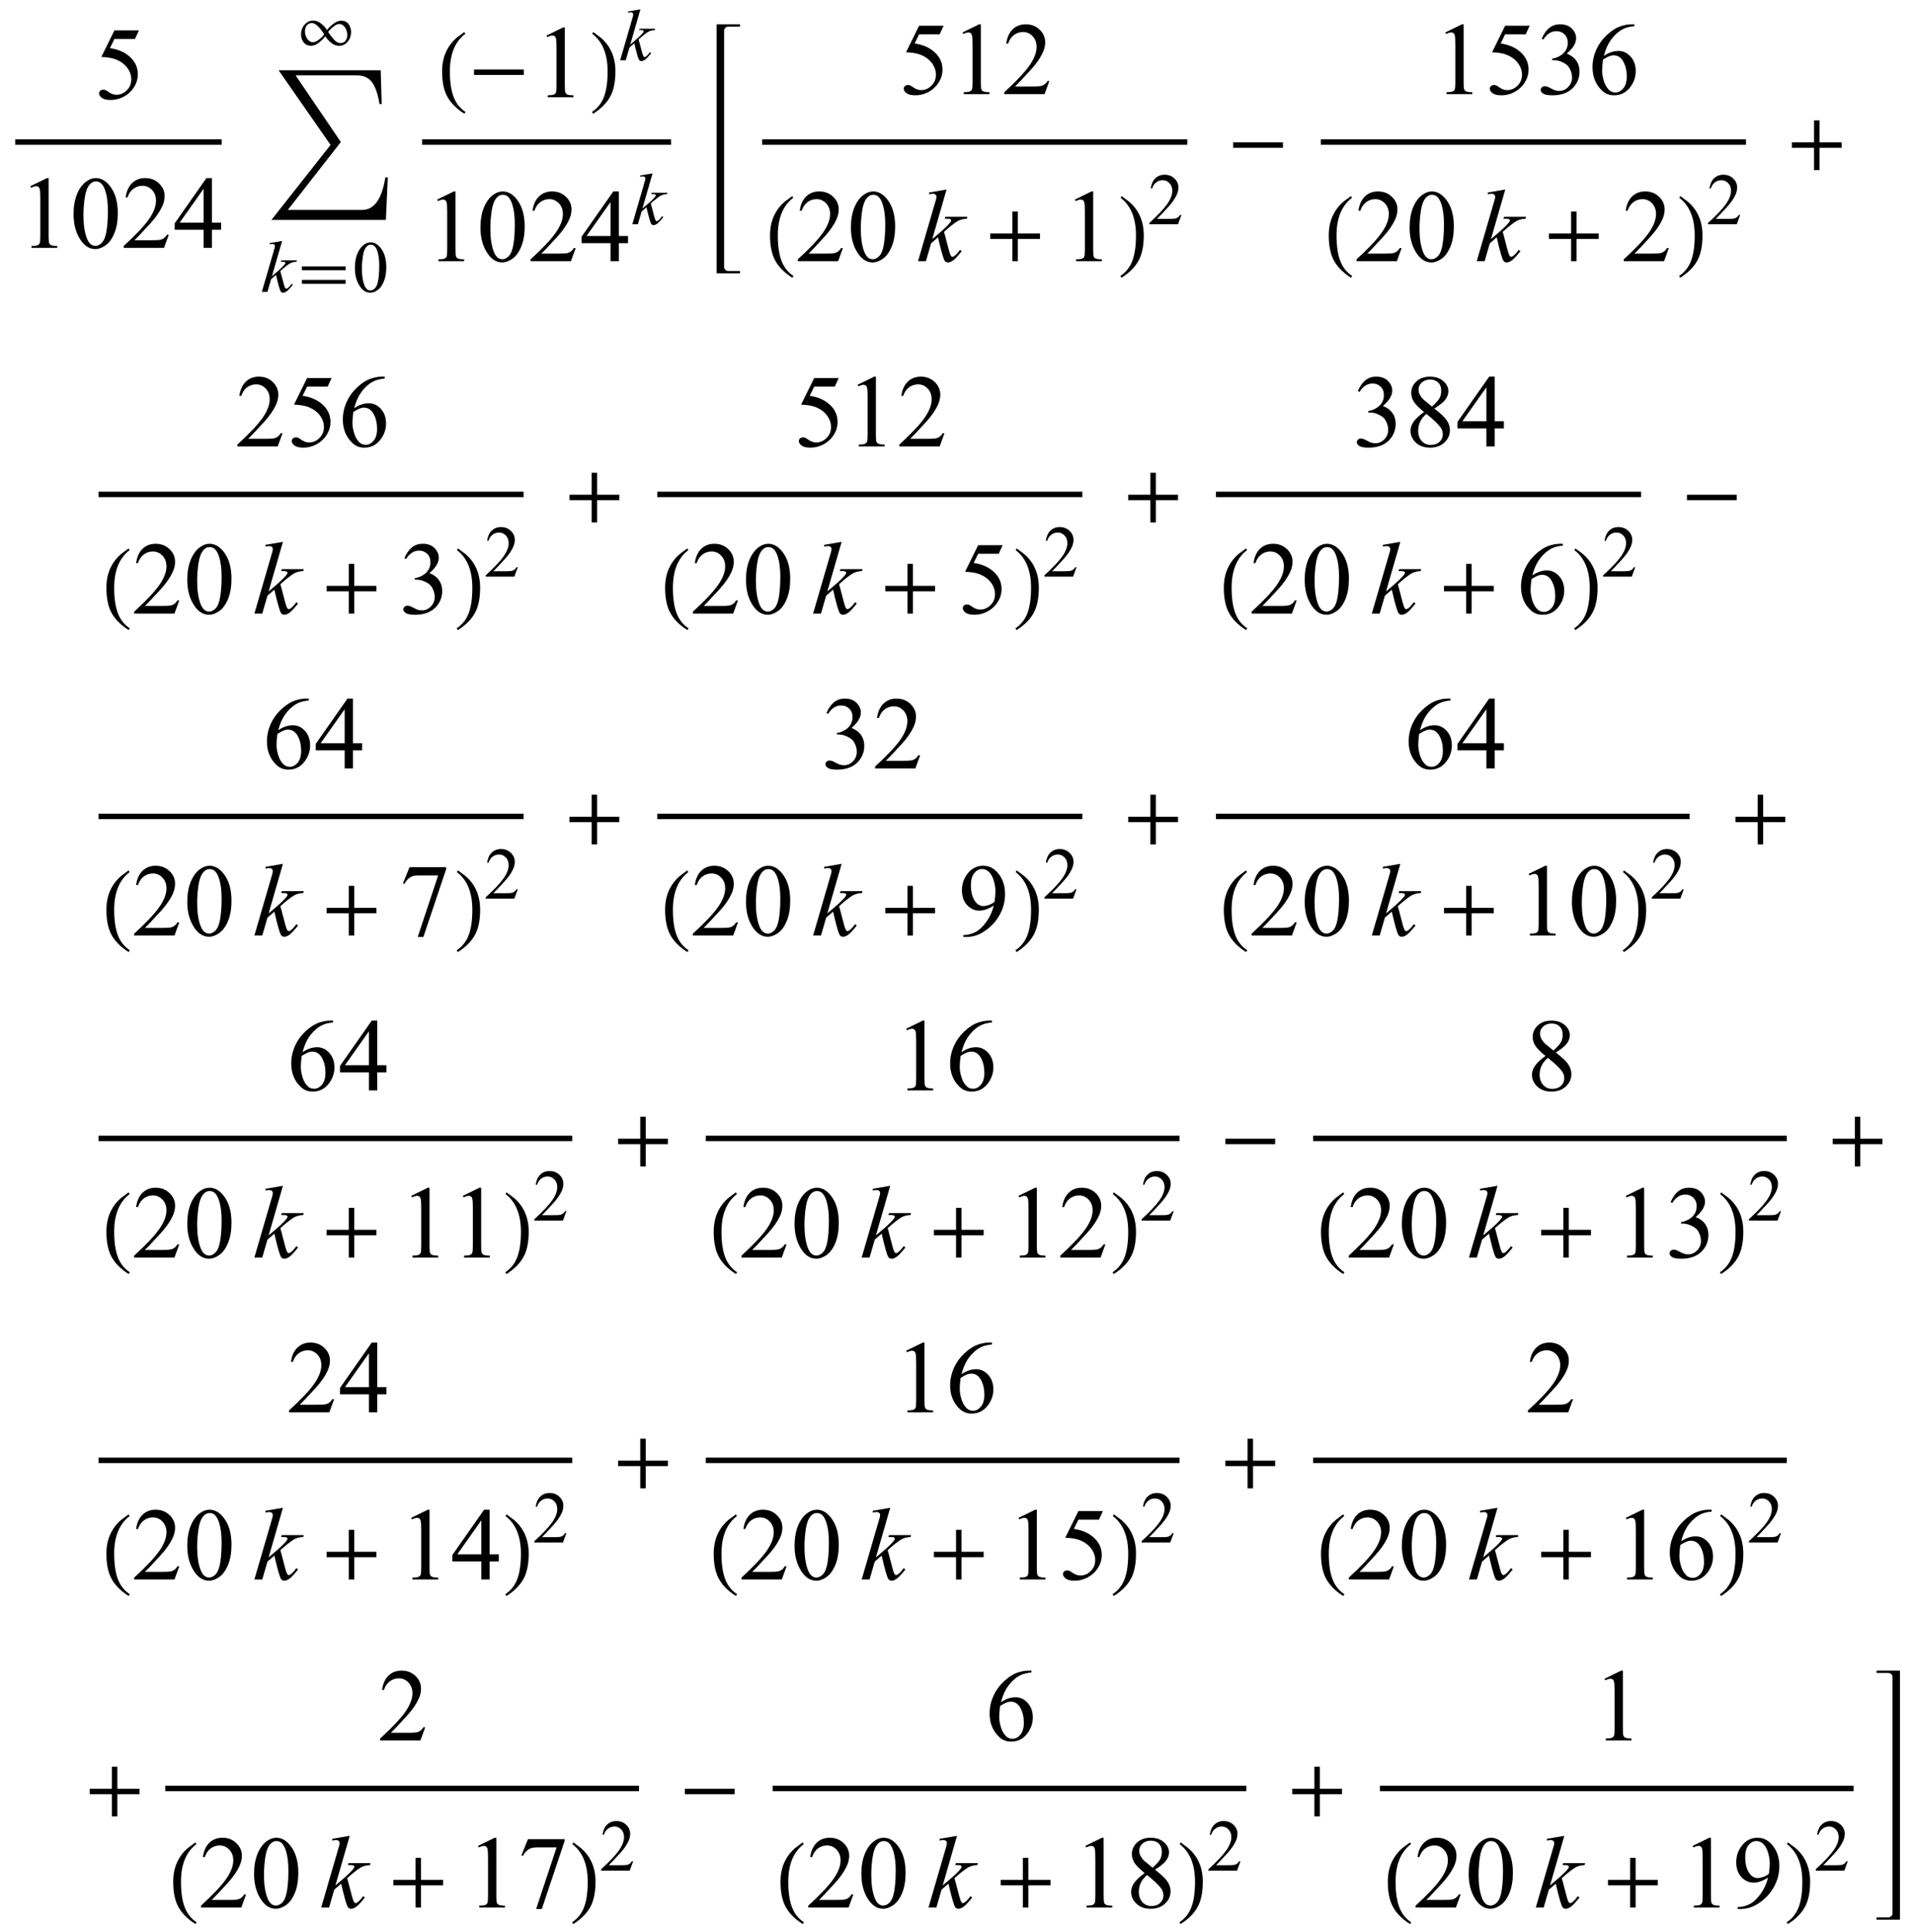 <?xml version="1.0" encoding="UTF-8"?>
<svg xmlns="http://www.w3.org/2000/svg" xmlns:xlink="http://www.w3.org/1999/xlink"  viewBox="0 0 315 318" version="1.1">
<defs>
<g>
<symbol overflow="visible" id="glyph0-0">
<path style="stroke:none;" d="M 2.359 0 L 2.359 -10.625 L 10.859 -10.625 L 10.859 0 Z M 2.625 -0.266 L 10.594 -0.266 L 10.594 -10.359 L 2.625 -10.359 Z M 2.625 -0.266 "/>
</symbol>
<symbol overflow="visible" id="glyph0-1">
<path style="stroke:none;" d="M 7.379 -11.258 L 6.73 -9.844 L 3.344 -9.844 L 2.605 -8.336 C 4.074 -8.117 5.234 -7.574 6.094 -6.699 C 6.828 -5.945 7.195 -5.062 7.195 -4.043 C 7.195 -3.449 7.078 -2.902 6.836 -2.398 C 6.594 -1.895 6.293 -1.465 5.926 -1.113 C 5.562 -0.758 5.156 -0.473 4.707 -0.258 C 4.07 0.047 3.418 0.199 2.746 0.199 C 2.07 0.199 1.582 0.086 1.273 -0.145 C 0.969 -0.375 0.812 -0.629 0.812 -0.906 C 0.812 -1.059 0.879 -1.195 1.004 -1.316 C 1.133 -1.434 1.293 -1.492 1.484 -1.492 C 1.629 -1.492 1.754 -1.473 1.863 -1.43 C 1.973 -1.383 2.156 -1.27 2.414 -1.086 C 2.828 -0.801 3.25 -0.656 3.676 -0.656 C 4.324 -0.656 4.895 -0.902 5.383 -1.391 C 5.871 -1.879 6.117 -2.477 6.117 -3.18 C 6.117 -3.859 5.898 -4.496 5.461 -5.086 C 5.023 -5.676 4.422 -6.129 3.652 -6.449 C 3.051 -6.699 2.227 -6.844 1.188 -6.883 L 3.344 -11.258 Z M 7.379 -11.258 "/>
</symbol>
<symbol overflow="visible" id="glyph0-2">
<path style="stroke:none;" d="M 1.992 -10.152 L 4.73 -11.488 L 5.004 -11.488 L 5.004 -1.984 C 5.004 -1.352 5.031 -0.961 5.086 -0.805 C 5.137 -0.648 5.246 -0.531 5.414 -0.449 C 5.578 -0.367 5.914 -0.316 6.426 -0.309 L 6.426 0 L 2.191 0 L 2.191 -0.309 C 2.723 -0.32 3.066 -0.363 3.219 -0.445 C 3.375 -0.523 3.484 -0.633 3.543 -0.77 C 3.605 -0.902 3.637 -1.309 3.637 -1.984 L 3.637 -8.059 C 3.637 -8.879 3.609 -9.406 3.555 -9.637 C 3.516 -9.812 3.445 -9.945 3.34 -10.027 C 3.238 -10.109 3.117 -10.152 2.973 -10.152 C 2.766 -10.152 2.48 -10.066 2.117 -9.895 Z M 1.992 -10.152 "/>
</symbol>
<symbol overflow="visible" id="glyph0-3">
<path style="stroke:none;" d="M 0.613 -5.562 C 0.613 -6.844 0.809 -7.949 1.195 -8.879 C 1.582 -9.805 2.098 -10.496 2.738 -10.949 C 3.238 -11.309 3.75 -11.488 4.281 -11.488 C 5.145 -11.488 5.922 -11.047 6.609 -10.168 C 7.465 -9.078 7.895 -7.602 7.895 -5.734 C 7.895 -4.43 7.707 -3.32 7.328 -2.406 C 6.953 -1.492 6.473 -0.832 5.891 -0.418 C 5.305 -0.008 4.742 0.199 4.199 0.199 C 3.125 0.199 2.234 -0.434 1.52 -1.703 C 0.914 -2.77 0.613 -4.055 0.613 -5.562 Z M 2.242 -5.355 C 2.242 -3.805 2.434 -2.539 2.812 -1.562 C 3.129 -0.738 3.602 -0.324 4.227 -0.324 C 4.523 -0.324 4.832 -0.457 5.156 -0.727 C 5.477 -0.996 5.719 -1.445 5.887 -2.074 C 6.141 -3.027 6.266 -4.367 6.266 -6.102 C 6.266 -7.387 6.133 -8.457 5.867 -9.312 C 5.668 -9.949 5.414 -10.402 5.098 -10.668 C 4.871 -10.852 4.598 -10.941 4.273 -10.941 C 3.898 -10.941 3.562 -10.773 3.27 -10.434 C 2.871 -9.977 2.602 -9.254 2.457 -8.266 C 2.312 -7.281 2.242 -6.312 2.242 -5.355 Z M 2.242 -5.355 "/>
</symbol>
<symbol overflow="visible" id="glyph0-4">
<path style="stroke:none;" d="M 7.793 -2.168 L 7.008 0 L 0.367 0 L 0.367 -0.309 C 2.32 -2.09 3.695 -3.543 4.492 -4.672 C 5.289 -5.801 5.688 -6.836 5.688 -7.77 C 5.688 -8.484 5.469 -9.07 5.031 -9.531 C 4.594 -9.988 4.07 -10.219 3.461 -10.219 C 2.906 -10.219 2.41 -10.055 1.973 -9.734 C 1.531 -9.41 1.207 -8.934 0.996 -8.309 L 0.688 -8.309 C 0.828 -9.332 1.184 -10.117 1.754 -10.668 C 2.328 -11.215 3.043 -11.488 3.902 -11.488 C 4.816 -11.488 5.578 -11.195 6.188 -10.609 C 6.801 -10.023 7.105 -9.328 7.105 -8.531 C 7.105 -7.961 6.973 -7.395 6.707 -6.824 C 6.297 -5.926 5.633 -4.977 4.715 -3.977 C 3.336 -2.473 2.477 -1.562 2.133 -1.254 L 5.07 -1.254 C 5.668 -1.254 6.09 -1.277 6.328 -1.32 C 6.57 -1.363 6.789 -1.453 6.98 -1.59 C 7.176 -1.727 7.344 -1.918 7.488 -2.168 Z M 7.793 -2.168 "/>
</symbol>
<symbol overflow="visible" id="glyph0-5">
<path style="stroke:none;" d="M 7.91 -4.148 L 7.91 -2.973 L 6.398 -2.973 L 6.398 0 L 5.031 0 L 5.031 -2.973 L 0.266 -2.973 L 0.266 -4.035 L 5.488 -11.488 L 6.398 -11.488 L 6.398 -4.148 Z M 5.031 -4.148 L 5.031 -9.738 L 1.078 -4.148 Z M 5.031 -4.148 "/>
</symbol>
<symbol overflow="visible" id="glyph0-6">
<path style="stroke:none;" d="M 0.863 -9.113 C 1.184 -9.871 1.59 -10.457 2.078 -10.871 C 2.57 -11.281 3.18 -11.488 3.91 -11.488 C 4.812 -11.488 5.504 -11.195 5.984 -10.609 C 6.352 -10.172 6.531 -9.703 6.531 -9.207 C 6.531 -8.387 6.02 -7.539 4.988 -6.664 C 5.68 -6.395 6.203 -6.008 6.559 -5.504 C 6.914 -5 7.09 -4.406 7.09 -3.727 C 7.09 -2.754 6.777 -1.91 6.16 -1.195 C 5.352 -0.266 4.18 0.199 2.648 0.199 C 1.891 0.199 1.375 0.105 1.102 -0.082 C 0.828 -0.27 0.688 -0.473 0.688 -0.688 C 0.688 -0.848 0.754 -0.992 0.883 -1.113 C 1.016 -1.234 1.172 -1.297 1.352 -1.297 C 1.492 -1.297 1.633 -1.273 1.777 -1.227 C 1.871 -1.199 2.082 -1.102 2.414 -0.926 C 2.746 -0.75 2.977 -0.648 3.105 -0.613 C 3.309 -0.555 3.527 -0.523 3.762 -0.523 C 4.324 -0.523 4.816 -0.742 5.234 -1.18 C 5.652 -1.617 5.859 -2.133 5.859 -2.73 C 5.859 -3.168 5.762 -3.594 5.57 -4.008 C 5.426 -4.32 5.27 -4.555 5.098 -4.715 C 4.859 -4.938 4.531 -5.137 4.117 -5.316 C 3.703 -5.496 3.277 -5.586 2.848 -5.586 L 2.582 -5.586 L 2.582 -5.836 C 3.02 -5.891 3.457 -6.047 3.898 -6.309 C 4.336 -6.57 4.656 -6.883 4.855 -7.246 C 5.055 -7.613 5.156 -8.012 5.156 -8.449 C 5.156 -9.02 4.977 -9.48 4.621 -9.832 C 4.262 -10.184 3.82 -10.359 3.289 -10.359 C 2.43 -10.359 1.711 -9.898 1.137 -8.98 Z M 0.863 -9.113 "/>
</symbol>
<symbol overflow="visible" id="glyph0-7">
<path style="stroke:none;" d="M 7.621 -11.488 L 7.621 -11.18 C 6.891 -11.109 6.293 -10.965 5.832 -10.746 C 5.371 -10.527 4.914 -10.195 4.461 -9.746 C 4.012 -9.297 3.637 -8.797 3.34 -8.246 C 3.043 -7.695 2.797 -7.043 2.598 -6.285 C 3.395 -6.832 4.195 -7.105 4.996 -7.105 C 5.766 -7.105 6.434 -6.797 6.996 -6.176 C 7.562 -5.555 7.844 -4.758 7.844 -3.785 C 7.844 -2.844 7.559 -1.988 6.988 -1.211 C 6.305 -0.27 5.395 0.199 4.266 0.199 C 3.496 0.199 2.844 -0.055 2.309 -0.562 C 1.258 -1.555 0.73 -2.84 0.73 -4.414 C 0.73 -5.422 0.934 -6.379 1.336 -7.289 C 1.742 -8.195 2.316 -9 3.066 -9.703 C 3.816 -10.406 4.535 -10.879 5.223 -11.125 C 5.906 -11.367 6.547 -11.488 7.141 -11.488 Z M 2.457 -5.68 C 2.359 -4.93 2.309 -4.328 2.309 -3.867 C 2.309 -3.336 2.406 -2.762 2.602 -2.137 C 2.797 -1.516 3.09 -1.02 3.477 -0.656 C 3.758 -0.395 4.102 -0.266 4.508 -0.266 C 4.988 -0.266 5.418 -0.492 5.797 -0.945 C 6.176 -1.398 6.367 -2.047 6.367 -2.891 C 6.367 -3.836 6.18 -4.652 5.801 -5.344 C 5.426 -6.035 4.891 -6.383 4.199 -6.383 C 3.988 -6.383 3.766 -6.34 3.523 -6.25 C 3.281 -6.16 2.926 -5.973 2.457 -5.68 Z M 2.457 -5.68 "/>
</symbol>
<symbol overflow="visible" id="glyph0-8">
<path style="stroke:none;" d="M 3.262 -5.668 C 2.371 -6.398 1.797 -6.988 1.539 -7.43 C 1.281 -7.871 1.152 -8.332 1.152 -8.809 C 1.152 -9.539 1.438 -10.168 2 -10.695 C 2.566 -11.223 3.316 -11.488 4.25 -11.488 C 5.156 -11.488 5.887 -11.242 6.441 -10.75 C 6.996 -10.258 7.273 -9.695 7.273 -9.062 C 7.273 -8.645 7.121 -8.215 6.824 -7.777 C 6.523 -7.34 5.902 -6.824 4.957 -6.234 C 5.93 -5.48 6.574 -4.891 6.891 -4.457 C 7.312 -3.895 7.52 -3.297 7.52 -2.672 C 7.52 -1.883 7.219 -1.203 6.617 -0.645 C 6.012 -0.082 5.223 0.199 4.242 0.199 C 3.172 0.199 2.34 -0.137 1.742 -0.805 C 1.266 -1.344 1.031 -1.93 1.031 -2.566 C 1.031 -3.062 1.195 -3.559 1.531 -4.047 C 1.867 -4.535 2.441 -5.078 3.262 -5.668 Z M 4.566 -6.559 C 5.23 -7.156 5.648 -7.629 5.828 -7.973 C 6.004 -8.32 6.094 -8.711 6.094 -9.148 C 6.094 -9.73 5.93 -10.184 5.602 -10.512 C 5.277 -10.844 4.832 -11.008 4.266 -11.008 C 3.703 -11.008 3.242 -10.844 2.891 -10.516 C 2.535 -10.191 2.359 -9.809 2.359 -9.371 C 2.359 -9.082 2.43 -8.797 2.578 -8.508 C 2.723 -8.219 2.934 -7.945 3.203 -7.688 Z M 3.652 -5.355 C 3.191 -4.969 2.852 -4.543 2.633 -4.09 C 2.41 -3.633 2.301 -3.137 2.301 -2.605 C 2.301 -1.891 2.496 -1.32 2.883 -0.891 C 3.273 -0.461 3.77 -0.25 4.375 -0.25 C 4.973 -0.25 5.449 -0.418 5.812 -0.754 C 6.172 -1.094 6.352 -1.504 6.352 -1.984 C 6.352 -2.383 6.246 -2.738 6.035 -3.055 C 5.641 -3.641 4.848 -4.406 3.652 -5.355 Z M 3.652 -5.355 "/>
</symbol>
<symbol overflow="visible" id="glyph0-9">
<path style="stroke:none;" d="M 1.711 -11.258 L 7.746 -11.258 L 7.746 -10.941 L 3.992 0.234 L 3.062 0.234 L 6.426 -9.902 L 3.328 -9.902 C 2.703 -9.902 2.258 -9.828 1.992 -9.68 C 1.527 -9.426 1.152 -9.031 0.871 -8.5 L 0.633 -8.59 Z M 1.711 -11.258 "/>
</symbol>
<symbol overflow="visible" id="glyph0-10">
<path style="stroke:none;" d="M 0.898 0.234 L 0.898 -0.074 C 1.617 -0.086 2.285 -0.254 2.906 -0.578 C 3.523 -0.902 4.125 -1.465 4.703 -2.273 C 5.281 -3.082 5.684 -3.969 5.91 -4.938 C 5.043 -4.379 4.254 -4.102 3.555 -4.102 C 2.762 -4.102 2.082 -4.406 1.52 -5.02 C 0.953 -5.629 0.672 -6.441 0.672 -7.453 C 0.672 -8.438 0.953 -9.316 1.52 -10.086 C 2.199 -11.02 3.086 -11.488 4.184 -11.488 C 5.109 -11.488 5.898 -11.105 6.559 -10.344 C 7.367 -9.398 7.77 -8.23 7.77 -6.84 C 7.77 -5.59 7.461 -4.422 6.848 -3.34 C 6.234 -2.258 5.379 -1.359 4.281 -0.648 C 3.391 -0.062 2.422 0.234 1.371 0.234 Z M 6.043 -5.555 C 6.141 -6.273 6.191 -6.848 6.191 -7.281 C 6.191 -7.816 6.102 -8.395 5.918 -9.02 C 5.734 -9.641 5.477 -10.117 5.141 -10.449 C 4.809 -10.781 4.426 -10.949 4 -10.949 C 3.508 -10.949 3.078 -10.727 2.707 -10.285 C 2.336 -9.844 2.148 -9.184 2.148 -8.309 C 2.148 -7.141 2.395 -6.227 2.891 -5.57 C 3.25 -5.094 3.691 -4.855 4.219 -4.855 C 4.473 -4.855 4.773 -4.918 5.121 -5.039 C 5.469 -5.16 5.777 -5.332 6.043 -5.555 Z M 6.043 -5.555 "/>
</symbol>
<symbol overflow="visible" id="glyph1-0">
<path style="stroke:none;" d="M 1 0 L 1 -12.797 L 7 -12.797 L 7 0 Z M 2 -1 L 6 -1 L 6 -11.797 L 2 -11.797 Z M 2 -1 "/>
</symbol>
<symbol overflow="visible" id="glyph1-1">
<path style="stroke:none;" d="M 19.859 0 L 19.539 7.008 L 0.688 7.008 L 10.43 -5.344 L 1.875 -17.633 L 18.688 -17.633 L 18.852 -12.078 L 18.492 -12.078 C 18.207 -13.816 17.766 -15.051 17.172 -15.773 C 16.605 -16.457 15.797 -16.797 14.75 -16.797 L 4.672 -16.797 L 12.125 -5.82 L 3.391 5.359 L 15.633 5.359 C 17.613 5.359 18.887 3.574 19.453 0 Z M 19.859 0 "/>
</symbol>
<symbol overflow="visible" id="glyph1-2">
<path style="stroke:none;" d="M 4.656 2.43 L 4.461 2.719 C 3.055 1.828 2.07 0.793 1.508 -0.383 C 1.035 -1.383 0.797 -2.676 0.797 -4.258 C 0.797 -5.582 1.062 -6.754 1.594 -7.773 C 1.984 -8.535 2.52 -9.207 3.195 -9.789 C 3.613 -10.102 4.027 -10.41 4.445 -10.719 L 4.625 -10.445 C 2.926 -9.16 2.078 -7.09 2.078 -4.242 C 2.078 -2.395 2.312 -0.922 2.781 0.172 C 3.184 1.113 3.809 1.867 4.656 2.43 Z M 4.656 2.43 "/>
</symbol>
<symbol overflow="visible" id="glyph1-3">
<path style="stroke:none;" d="M 9.25 -3.664 L 1.055 -3.664 L 1.055 -4.562 L 9.25 -4.562 Z M 9.25 -3.664 "/>
</symbol>
<symbol overflow="visible" id="glyph1-4">
<path style="stroke:none;" d="M 4.336 -4.258 C 4.336 -2.676 4.098 -1.383 3.625 -0.383 C 3.066 0.793 2.082 1.828 0.672 2.719 L 0.477 2.43 C 1.324 1.867 1.953 1.113 2.359 0.172 C 2.824 -0.922 3.055 -2.395 3.055 -4.242 C 3.055 -7.09 2.207 -9.16 0.516 -10.445 L 0.688 -10.719 C 1.105 -10.41 1.52 -10.102 1.938 -9.789 C 2.621 -9.207 3.156 -8.535 3.547 -7.773 C 4.074 -6.754 4.336 -5.582 4.336 -4.258 Z M 4.336 -4.258 "/>
</symbol>
<symbol overflow="visible" id="glyph1-5">
<path style="stroke:none;" d="M 9.25 -3.664 L 5.602 -3.664 L 5.602 0 L 4.703 0 L 4.703 -3.664 L 1.055 -3.664 L 1.055 -4.562 L 4.703 -4.562 L 4.703 -8.18 L 5.602 -8.18 L 5.602 -4.562 L 9.25 -4.562 Z M 9.25 -3.664 "/>
</symbol>
<symbol overflow="visible" id="glyph2-0">
<path style="stroke:none;" d="M 1.672 0 L 1.672 -7.543 L 7.707 -7.543 L 7.707 0 Z M 1.863 -0.188 L 7.52 -0.188 L 7.52 -7.355 L 1.863 -7.355 Z M 1.863 -0.188 "/>
</symbol>
<symbol overflow="visible" id="glyph2-1">
<path style="stroke:none;" d="M 3.453 -8.379 L 1.781 -2.586 L 2.453 -3.16 C 3.188 -3.781 3.664 -4.238 3.883 -4.539 C 3.953 -4.637 3.988 -4.711 3.988 -4.762 C 3.988 -4.797 3.977 -4.832 3.953 -4.863 C 3.93 -4.895 3.887 -4.918 3.816 -4.938 C 3.746 -4.957 3.625 -4.969 3.453 -4.969 L 3.246 -4.969 L 3.312 -5.191 L 5.887 -5.191 L 5.828 -4.969 C 5.535 -4.953 5.281 -4.906 5.066 -4.828 C 4.852 -4.754 4.645 -4.641 4.445 -4.492 C 4.047 -4.195 3.785 -3.992 3.66 -3.879 L 3.152 -3.43 C 3.238 -3.148 3.344 -2.754 3.473 -2.246 C 3.684 -1.406 3.828 -0.906 3.902 -0.75 C 3.977 -0.594 4.055 -0.512 4.133 -0.512 C 4.199 -0.512 4.277 -0.547 4.367 -0.613 C 4.57 -0.762 4.789 -1 5.02 -1.324 L 5.227 -1.18 C 4.801 -0.641 4.473 -0.285 4.242 -0.113 C 4.016 0.055 3.809 0.141 3.617 0.141 C 3.453 0.141 3.324 0.078 3.234 -0.055 C 3.078 -0.285 2.816 -1.199 2.453 -2.793 L 1.645 -2.094 L 1.039 0 L 0.117 0 L 2.074 -6.723 L 2.238 -7.297 C 2.258 -7.395 2.27 -7.48 2.27 -7.555 C 2.27 -7.648 2.234 -7.727 2.16 -7.793 C 2.086 -7.855 1.98 -7.887 1.844 -7.887 C 1.754 -7.887 1.609 -7.867 1.414 -7.828 L 1.414 -8.031 Z M 3.453 -8.379 "/>
</symbol>
<symbol overflow="visible" id="glyph3-0">
<path style="stroke:none;" d="M 0.688 0 L 0.688 -8.797 L 4.812 -8.797 L 4.812 0 Z M 1.375 -0.688 L 4.125 -0.688 L 4.125 -8.109 L 1.375 -8.109 Z M 1.375 -0.688 "/>
</symbol>
<symbol overflow="visible" id="glyph3-1">
<path style="stroke:none;" d="M 7.91 -3.566 L 0.715 -3.566 L 0.715 -4.199 L 7.91 -4.199 Z M 7.91 -1.332 L 0.715 -1.332 L 0.715 -1.973 L 7.91 -1.973 Z M 7.91 -1.332 "/>
</symbol>
<symbol overflow="visible" id="glyph3-2">
<path style="stroke:none;" d="M 8.809 -2.641 C 8.809 -2.023 8.621 -1.488 8.25 -1.035 C 7.879 -0.582 7.41 -0.355 6.844 -0.355 C 6.391 -0.355 5.973 -0.508 5.582 -0.812 C 5.191 -1.117 4.848 -1.484 4.555 -1.922 C 4.305 -1.586 3.965 -1.242 3.531 -0.891 C 3.102 -0.539 2.664 -0.367 2.223 -0.367 C 1.688 -0.367 1.277 -0.551 0.992 -0.918 C 0.711 -1.289 0.57 -1.723 0.57 -2.223 C 0.57 -2.852 0.766 -3.395 1.156 -3.84 C 1.551 -4.289 2.02 -4.512 2.562 -4.512 C 3.023 -4.512 3.465 -4.344 3.891 -4.004 C 4.312 -3.664 4.629 -3.316 4.84 -2.961 C 5.105 -3.305 5.457 -3.645 5.898 -3.984 C 6.34 -4.32 6.766 -4.492 7.18 -4.492 C 7.719 -4.492 8.121 -4.309 8.391 -3.945 C 8.664 -3.582 8.801 -3.148 8.809 -2.641 Z M 4.367 -2.234 C 4.125 -2.695 3.805 -3.125 3.414 -3.516 C 3.023 -3.906 2.684 -4.102 2.395 -4.102 C 2 -4.102 1.707 -3.973 1.512 -3.711 C 1.316 -3.449 1.219 -3.133 1.219 -2.762 C 1.219 -2.277 1.348 -1.855 1.605 -1.492 C 1.863 -1.129 2.176 -0.945 2.539 -0.945 C 2.812 -0.945 3.145 -1.094 3.531 -1.387 C 3.922 -1.68 4.199 -1.961 4.367 -2.234 Z M 8.188 -2.133 C 8.188 -2.609 8.055 -3.031 7.797 -3.398 C 7.535 -3.766 7.223 -3.949 6.852 -3.949 C 6.594 -3.949 6.301 -3.82 5.969 -3.57 C 5.633 -3.316 5.32 -3.008 5.027 -2.641 C 5.312 -2.203 5.633 -1.785 5.98 -1.395 C 6.328 -1 6.68 -0.805 7.031 -0.805 C 7.426 -0.805 7.715 -0.938 7.902 -1.199 C 8.09 -1.465 8.188 -1.773 8.188 -2.133 Z M 8.188 -2.133 "/>
</symbol>
<symbol overflow="visible" id="glyph4-0">
<path style="stroke:none;" d="M 1.672 0 L 1.672 -7.543 L 7.707 -7.543 L 7.707 0 Z M 1.863 -0.188 L 7.52 -0.188 L 7.52 -7.355 L 1.863 -7.355 Z M 1.863 -0.188 "/>
</symbol>
<symbol overflow="visible" id="glyph4-1">
<path style="stroke:none;" d="M 0.438 -3.949 C 0.438 -4.859 0.574 -5.645 0.848 -6.305 C 1.125 -6.961 1.488 -7.453 1.945 -7.773 C 2.297 -8.027 2.664 -8.156 3.043 -8.156 C 3.656 -8.156 4.203 -7.844 4.691 -7.219 C 5.301 -6.445 5.605 -5.398 5.605 -4.074 C 5.605 -3.145 5.473 -2.359 5.203 -1.711 C 4.938 -1.062 4.598 -0.59 4.18 -0.297 C 3.766 -0.004 3.367 0.141 2.98 0.141 C 2.219 0.141 1.586 -0.309 1.078 -1.207 C 0.648 -1.965 0.438 -2.879 0.438 -3.949 Z M 1.59 -3.801 C 1.59 -2.699 1.727 -1.805 1.996 -1.109 C 2.223 -0.523 2.555 -0.23 3 -0.23 C 3.211 -0.23 3.434 -0.324 3.66 -0.516 C 3.887 -0.707 4.062 -1.027 4.18 -1.473 C 4.359 -2.148 4.449 -3.102 4.449 -4.332 C 4.449 -5.242 4.355 -6.004 4.168 -6.613 C 4.027 -7.066 3.844 -7.383 3.617 -7.574 C 3.457 -7.703 3.262 -7.77 3.035 -7.77 C 2.77 -7.77 2.531 -7.648 2.32 -7.406 C 2.039 -7.082 1.848 -6.57 1.746 -5.871 C 1.645 -5.172 1.59 -4.48 1.59 -3.801 Z M 1.59 -3.801 "/>
</symbol>
<symbol overflow="visible" id="glyph4-2">
<path style="stroke:none;" d="M 5.535 -1.539 L 4.973 0 L 0.258 0 L 0.258 -0.219 C 1.645 -1.484 2.621 -2.516 3.188 -3.316 C 3.754 -4.117 4.035 -4.852 4.035 -5.516 C 4.035 -6.023 3.883 -6.441 3.57 -6.766 C 3.262 -7.094 2.891 -7.254 2.457 -7.254 C 2.066 -7.254 1.711 -7.141 1.398 -6.91 C 1.086 -6.68 0.855 -6.344 0.707 -5.898 L 0.488 -5.898 C 0.586 -6.625 0.84 -7.184 1.246 -7.574 C 1.652 -7.961 2.16 -8.156 2.77 -8.156 C 3.418 -8.156 3.961 -7.949 4.395 -7.531 C 4.828 -7.117 5.043 -6.625 5.043 -6.059 C 5.043 -5.652 4.949 -5.25 4.762 -4.844 C 4.473 -4.207 4 -3.535 3.348 -2.824 C 2.371 -1.754 1.758 -1.109 1.516 -0.891 L 3.602 -0.891 C 4.027 -0.891 4.324 -0.906 4.492 -0.938 C 4.664 -0.969 4.82 -1.031 4.957 -1.129 C 5.094 -1.227 5.215 -1.363 5.316 -1.539 Z M 5.535 -1.539 "/>
</symbol>
<symbol overflow="visible" id="glyph5-0">
<path style="stroke:none;" d="M 2.359 0 L 2.359 -10.625 L 10.859 -10.625 L 10.859 0 Z M 2.625 -0.266 L 10.594 -0.266 L 10.594 -10.359 L 2.625 -10.359 Z M 2.625 -0.266 "/>
</symbol>
<symbol overflow="visible" id="glyph5-1">
<path style="stroke:none;" d="M 4.863 -11.805 L 2.508 -3.645 L 3.453 -4.449 C 4.488 -5.324 5.16 -5.973 5.469 -6.391 C 5.57 -6.531 5.621 -6.637 5.621 -6.707 C 5.621 -6.758 5.602 -6.805 5.57 -6.848 C 5.535 -6.891 5.473 -6.93 5.375 -6.957 C 5.277 -6.984 5.109 -6.996 4.863 -6.996 L 4.574 -6.996 L 4.664 -7.312 L 8.293 -7.312 L 8.211 -6.996 C 7.797 -6.977 7.438 -6.91 7.133 -6.801 C 6.832 -6.695 6.539 -6.535 6.258 -6.324 C 5.699 -5.91 5.332 -5.621 5.156 -5.461 L 4.441 -4.832 C 4.562 -4.434 4.711 -3.875 4.891 -3.164 C 5.188 -1.98 5.391 -1.277 5.496 -1.055 C 5.602 -0.832 5.707 -0.723 5.82 -0.723 C 5.914 -0.723 6.023 -0.77 6.152 -0.863 C 6.438 -1.074 6.746 -1.41 7.07 -1.867 L 7.363 -1.66 C 6.758 -0.902 6.297 -0.402 5.977 -0.16 C 5.656 0.078 5.363 0.199 5.098 0.199 C 4.863 0.199 4.684 0.109 4.559 -0.074 C 4.336 -0.402 3.969 -1.688 3.453 -3.934 L 2.316 -2.945 L 1.461 0 L 0.164 0 L 2.922 -9.473 L 3.156 -10.277 C 3.184 -10.414 3.195 -10.535 3.195 -10.641 C 3.195 -10.773 3.145 -10.887 3.043 -10.973 C 2.941 -11.062 2.793 -11.105 2.598 -11.105 C 2.469 -11.105 2.27 -11.078 1.992 -11.023 L 1.992 -11.312 Z M 4.863 -11.805 "/>
</symbol>
</g>
</defs>
<g id="surface10051">
<path style="fill:none;stroke-width:0.898;stroke-linecap:square;stroke-linejoin:miter;stroke:rgb(0%,0%,0%);stroke-opacity:1;stroke-miterlimit:10;" d="M 9.949 27.387 L 43.051 27.387 " transform="matrix(1,0,0,1,-7,-4)"/>
<g style="fill:rgb(0%,0%,0%);fill-opacity:1;">
  <use xlink:href="#glyph0-1" x="15.5" y="16.256"/>
</g>
<g style="fill:rgb(0%,0%,0%);fill-opacity:1;">
  <use xlink:href="#glyph0-2" x="3" y="40.801"/>
  <use xlink:href="#glyph0-3" x="11.5" y="40.801"/>
  <use xlink:href="#glyph0-4" x="20" y="40.801"/>
  <use xlink:href="#glyph0-5" x="28.5" y="40.801"/>
</g>
<g style="fill:rgb(0%,0%,0%);fill-opacity:1;">
  <use xlink:href="#glyph1-1" x="44" y="29.199"/>
</g>
<g style="fill:rgb(0%,0%,0%);fill-opacity:1;">
  <use xlink:href="#glyph2-1" x="43" y="48.045"/>
</g>
<g style="fill:rgb(0%,0%,0%);fill-opacity:1;">
  <use xlink:href="#glyph3-1" x="49" y="48.045"/>
</g>
<g style="fill:rgb(0%,0%,0%);fill-opacity:1;">
  <use xlink:href="#glyph4-1" x="58" y="48.045"/>
</g>
<g style="fill:rgb(0%,0%,0%);fill-opacity:1;">
  <use xlink:href="#glyph3-2" x="49" y="7.897"/>
</g>
<path style="fill:none;stroke-width:0.898;stroke-linecap:square;stroke-linejoin:miter;stroke:rgb(0%,0%,0%);stroke-opacity:1;stroke-miterlimit:10;" d="M 76.949 27.387 L 117.051 27.387 " transform="matrix(1,0,0,1,-7,-4)"/>
<g style="fill:rgb(0%,0%,0%);fill-opacity:1;">
  <use xlink:href="#glyph1-2" x="72" y="16"/>
</g>
<g style="fill:rgb(0%,0%,0%);fill-opacity:1;">
  <use xlink:href="#glyph1-3" x="77" y="16"/>
</g>
<g style="fill:rgb(0%,0%,0%);fill-opacity:1;">
  <use xlink:href="#glyph0-2" x="88" y="16"/>
</g>
<g style="fill:rgb(0%,0%,0%);fill-opacity:1;">
  <use xlink:href="#glyph1-4" x="97" y="16"/>
</g>
<g style="fill:rgb(0%,0%,0%);fill-opacity:1;">
  <use xlink:href="#glyph2-1" x="102" y="9.917"/>
</g>
<g style="fill:rgb(0%,0%,0%);fill-opacity:1;">
  <use xlink:href="#glyph0-2" x="70" y="43"/>
  <use xlink:href="#glyph0-3" x="78.5" y="43"/>
  <use xlink:href="#glyph0-4" x="87" y="43"/>
  <use xlink:href="#glyph0-5" x="95.5" y="43"/>
</g>
<g style="fill:rgb(0%,0%,0%);fill-opacity:1;">
  <use xlink:href="#glyph2-1" x="104" y="36.917"/>
</g>
<path style=" stroke:none;fill-rule:nonzero;fill:rgb(0%,0%,0%);fill-opacity:1;" d="M 119.234 6.414 L 119.234 5.055 C 119.234 4.855 119.305 4.695 119.449 4.57 C 119.594 4.445 119.766 4.383 119.969 4.383 L 121.859 4.383 L 121.859 4 L 118 4 L 118 45 L 121.859 45 L 121.859 44.617 L 119.969 44.617 C 119.766 44.617 119.594 44.555 119.449 44.426 C 119.305 44.297 119.234 44.137 119.234 43.945 Z M 119.234 6.414 "/>
<path style="fill:none;stroke-width:0.898;stroke-linecap:square;stroke-linejoin:miter;stroke:rgb(0%,0%,0%);stroke-opacity:1;stroke-miterlimit:10;" d="M 132.949 27.387 L 202.051 27.387 " transform="matrix(1,0,0,1,-7,-4)"/>
<g style="fill:rgb(0%,0%,0%);fill-opacity:1;">
  <use xlink:href="#glyph0-1" x="148" y="15.488"/>
  <use xlink:href="#glyph0-2" x="156.5" y="15.488"/>
  <use xlink:href="#glyph0-4" x="165" y="15.488"/>
</g>
<g style="fill:rgb(0%,0%,0%);fill-opacity:1;">
  <use xlink:href="#glyph1-2" x="126" y="43"/>
</g>
<g style="fill:rgb(0%,0%,0%);fill-opacity:1;">
  <use xlink:href="#glyph0-4" x="131" y="43"/>
  <use xlink:href="#glyph0-3" x="139.5" y="43"/>
</g>
<g style="fill:rgb(0%,0%,0%);fill-opacity:1;">
  <use xlink:href="#glyph5-1" x="151" y="43"/>
</g>
<g style="fill:rgb(0%,0%,0%);fill-opacity:1;">
  <use xlink:href="#glyph1-5" x="162" y="43"/>
</g>
<g style="fill:rgb(0%,0%,0%);fill-opacity:1;">
  <use xlink:href="#glyph0-2" x="175" y="43"/>
</g>
<g style="fill:rgb(0%,0%,0%);fill-opacity:1;">
  <use xlink:href="#glyph1-4" x="184" y="43"/>
</g>
<g style="fill:rgb(0%,0%,0%);fill-opacity:1;">
  <use xlink:href="#glyph4-2" x="189" y="36.917"/>
</g>
<g style="fill:rgb(0%,0%,0%);fill-opacity:1;">
  <use xlink:href="#glyph1-3" x="202" y="28"/>
</g>
<path style="fill:none;stroke-width:0.898;stroke-linecap:square;stroke-linejoin:miter;stroke:rgb(0%,0%,0%);stroke-opacity:1;stroke-miterlimit:10;" d="M 224.949 27.387 L 294.051 27.387 " transform="matrix(1,0,0,1,-7,-4)"/>
<g style="fill:rgb(0%,0%,0%);fill-opacity:1;">
  <use xlink:href="#glyph0-2" x="236" y="15.488"/>
  <use xlink:href="#glyph0-1" x="244.5" y="15.488"/>
  <use xlink:href="#glyph0-6" x="253" y="15.488"/>
  <use xlink:href="#glyph0-7" x="261.5" y="15.488"/>
</g>
<g style="fill:rgb(0%,0%,0%);fill-opacity:1;">
  <use xlink:href="#glyph1-2" x="218" y="43"/>
</g>
<g style="fill:rgb(0%,0%,0%);fill-opacity:1;">
  <use xlink:href="#glyph0-4" x="223" y="43"/>
  <use xlink:href="#glyph0-3" x="231.5" y="43"/>
</g>
<g style="fill:rgb(0%,0%,0%);fill-opacity:1;">
  <use xlink:href="#glyph5-1" x="243" y="43"/>
</g>
<g style="fill:rgb(0%,0%,0%);fill-opacity:1;">
  <use xlink:href="#glyph1-5" x="254" y="43"/>
</g>
<g style="fill:rgb(0%,0%,0%);fill-opacity:1;">
  <use xlink:href="#glyph0-4" x="267" y="43"/>
</g>
<g style="fill:rgb(0%,0%,0%);fill-opacity:1;">
  <use xlink:href="#glyph1-4" x="276" y="43"/>
</g>
<g style="fill:rgb(0%,0%,0%);fill-opacity:1;">
  <use xlink:href="#glyph4-2" x="281" y="36.917"/>
</g>
<g style="fill:rgb(0%,0%,0%);fill-opacity:1;">
  <use xlink:href="#glyph1-5" x="294" y="28"/>
</g>
<path style="fill:none;stroke-width:0.898;stroke-linecap:square;stroke-linejoin:miter;stroke:rgb(0%,0%,0%);stroke-opacity:1;stroke-miterlimit:10;" d="M 23.672 85.387 L 92.773 85.387 " transform="matrix(1,0,0,1,-7,-4)"/>
<g style="fill:rgb(0%,0%,0%);fill-opacity:1;">
  <use xlink:href="#glyph0-4" x="38.723" y="73.488"/>
  <use xlink:href="#glyph0-1" x="47.223" y="73.488"/>
  <use xlink:href="#glyph0-7" x="55.723" y="73.488"/>
</g>
<g style="fill:rgb(0%,0%,0%);fill-opacity:1;">
  <use xlink:href="#glyph1-2" x="16.723" y="101"/>
</g>
<g style="fill:rgb(0%,0%,0%);fill-opacity:1;">
  <use xlink:href="#glyph0-4" x="21.723" y="101"/>
  <use xlink:href="#glyph0-3" x="30.223" y="101"/>
</g>
<g style="fill:rgb(0%,0%,0%);fill-opacity:1;">
  <use xlink:href="#glyph5-1" x="41.723" y="101"/>
</g>
<g style="fill:rgb(0%,0%,0%);fill-opacity:1;">
  <use xlink:href="#glyph1-5" x="52.723" y="101"/>
</g>
<g style="fill:rgb(0%,0%,0%);fill-opacity:1;">
  <use xlink:href="#glyph0-6" x="65.723" y="101"/>
</g>
<g style="fill:rgb(0%,0%,0%);fill-opacity:1;">
  <use xlink:href="#glyph1-4" x="74.723" y="101"/>
</g>
<g style="fill:rgb(0%,0%,0%);fill-opacity:1;">
  <use xlink:href="#glyph4-2" x="79.723" y="94.917"/>
</g>
<g style="fill:rgb(0%,0%,0%);fill-opacity:1;">
  <use xlink:href="#glyph1-5" x="92.723" y="86"/>
</g>
<path style="fill:none;stroke-width:0.898;stroke-linecap:square;stroke-linejoin:miter;stroke:rgb(0%,0%,0%);stroke-opacity:1;stroke-miterlimit:10;" d="M 115.672 85.387 L 184.773 85.387 " transform="matrix(1,0,0,1,-7,-4)"/>
<g style="fill:rgb(0%,0%,0%);fill-opacity:1;">
  <use xlink:href="#glyph0-1" x="130.723" y="73.488"/>
  <use xlink:href="#glyph0-2" x="139.223" y="73.488"/>
  <use xlink:href="#glyph0-4" x="147.723" y="73.488"/>
</g>
<g style="fill:rgb(0%,0%,0%);fill-opacity:1;">
  <use xlink:href="#glyph1-2" x="108.723" y="101"/>
</g>
<g style="fill:rgb(0%,0%,0%);fill-opacity:1;">
  <use xlink:href="#glyph0-4" x="113.723" y="101"/>
  <use xlink:href="#glyph0-3" x="122.223" y="101"/>
</g>
<g style="fill:rgb(0%,0%,0%);fill-opacity:1;">
  <use xlink:href="#glyph5-1" x="133.723" y="101"/>
</g>
<g style="fill:rgb(0%,0%,0%);fill-opacity:1;">
  <use xlink:href="#glyph1-5" x="144.723" y="101"/>
</g>
<g style="fill:rgb(0%,0%,0%);fill-opacity:1;">
  <use xlink:href="#glyph0-1" x="157.723" y="101"/>
</g>
<g style="fill:rgb(0%,0%,0%);fill-opacity:1;">
  <use xlink:href="#glyph1-4" x="166.723" y="101"/>
</g>
<g style="fill:rgb(0%,0%,0%);fill-opacity:1;">
  <use xlink:href="#glyph4-2" x="171.723" y="94.917"/>
</g>
<g style="fill:rgb(0%,0%,0%);fill-opacity:1;">
  <use xlink:href="#glyph1-5" x="184.723" y="86"/>
</g>
<path style="fill:none;stroke-width:0.898;stroke-linecap:square;stroke-linejoin:miter;stroke:rgb(0%,0%,0%);stroke-opacity:1;stroke-miterlimit:10;" d="M 207.672 85.387 L 276.773 85.387 " transform="matrix(1,0,0,1,-7,-4)"/>
<g style="fill:rgb(0%,0%,0%);fill-opacity:1;">
  <use xlink:href="#glyph0-6" x="222.723" y="73.488"/>
  <use xlink:href="#glyph0-8" x="231.223" y="73.488"/>
  <use xlink:href="#glyph0-5" x="239.723" y="73.488"/>
</g>
<g style="fill:rgb(0%,0%,0%);fill-opacity:1;">
  <use xlink:href="#glyph1-2" x="200.723" y="101"/>
</g>
<g style="fill:rgb(0%,0%,0%);fill-opacity:1;">
  <use xlink:href="#glyph0-4" x="205.723" y="101"/>
  <use xlink:href="#glyph0-3" x="214.223" y="101"/>
</g>
<g style="fill:rgb(0%,0%,0%);fill-opacity:1;">
  <use xlink:href="#glyph5-1" x="225.723" y="101"/>
</g>
<g style="fill:rgb(0%,0%,0%);fill-opacity:1;">
  <use xlink:href="#glyph1-5" x="236.723" y="101"/>
</g>
<g style="fill:rgb(0%,0%,0%);fill-opacity:1;">
  <use xlink:href="#glyph0-7" x="249.723" y="101"/>
</g>
<g style="fill:rgb(0%,0%,0%);fill-opacity:1;">
  <use xlink:href="#glyph1-4" x="258.723" y="101"/>
</g>
<g style="fill:rgb(0%,0%,0%);fill-opacity:1;">
  <use xlink:href="#glyph4-2" x="263.723" y="94.917"/>
</g>
<g style="fill:rgb(0%,0%,0%);fill-opacity:1;">
  <use xlink:href="#glyph1-3" x="276.723" y="86"/>
</g>
<path style="fill:none;stroke-width:0.898;stroke-linecap:square;stroke-linejoin:miter;stroke:rgb(0%,0%,0%);stroke-opacity:1;stroke-miterlimit:10;" d="M 23.672 138.387 L 92.773 138.387 " transform="matrix(1,0,0,1,-7,-4)"/>
<g style="fill:rgb(0%,0%,0%);fill-opacity:1;">
  <use xlink:href="#glyph0-7" x="43.223" y="126.488"/>
  <use xlink:href="#glyph0-5" x="51.723" y="126.488"/>
</g>
<g style="fill:rgb(0%,0%,0%);fill-opacity:1;">
  <use xlink:href="#glyph1-2" x="16.723" y="154"/>
</g>
<g style="fill:rgb(0%,0%,0%);fill-opacity:1;">
  <use xlink:href="#glyph0-4" x="21.723" y="154"/>
  <use xlink:href="#glyph0-3" x="30.223" y="154"/>
</g>
<g style="fill:rgb(0%,0%,0%);fill-opacity:1;">
  <use xlink:href="#glyph5-1" x="41.723" y="154"/>
</g>
<g style="fill:rgb(0%,0%,0%);fill-opacity:1;">
  <use xlink:href="#glyph1-5" x="52.723" y="154"/>
</g>
<g style="fill:rgb(0%,0%,0%);fill-opacity:1;">
  <use xlink:href="#glyph0-9" x="65.723" y="154"/>
</g>
<g style="fill:rgb(0%,0%,0%);fill-opacity:1;">
  <use xlink:href="#glyph1-4" x="74.723" y="154"/>
</g>
<g style="fill:rgb(0%,0%,0%);fill-opacity:1;">
  <use xlink:href="#glyph4-2" x="79.723" y="147.917"/>
</g>
<g style="fill:rgb(0%,0%,0%);fill-opacity:1;">
  <use xlink:href="#glyph1-5" x="92.723" y="139"/>
</g>
<path style="fill:none;stroke-width:0.898;stroke-linecap:square;stroke-linejoin:miter;stroke:rgb(0%,0%,0%);stroke-opacity:1;stroke-miterlimit:10;" d="M 115.672 138.387 L 184.773 138.387 " transform="matrix(1,0,0,1,-7,-4)"/>
<g style="fill:rgb(0%,0%,0%);fill-opacity:1;">
  <use xlink:href="#glyph0-6" x="135.223" y="126.488"/>
  <use xlink:href="#glyph0-4" x="143.723" y="126.488"/>
</g>
<g style="fill:rgb(0%,0%,0%);fill-opacity:1;">
  <use xlink:href="#glyph1-2" x="108.723" y="154"/>
</g>
<g style="fill:rgb(0%,0%,0%);fill-opacity:1;">
  <use xlink:href="#glyph0-4" x="113.723" y="154"/>
  <use xlink:href="#glyph0-3" x="122.223" y="154"/>
</g>
<g style="fill:rgb(0%,0%,0%);fill-opacity:1;">
  <use xlink:href="#glyph5-1" x="133.723" y="154"/>
</g>
<g style="fill:rgb(0%,0%,0%);fill-opacity:1;">
  <use xlink:href="#glyph1-5" x="144.723" y="154"/>
</g>
<g style="fill:rgb(0%,0%,0%);fill-opacity:1;">
  <use xlink:href="#glyph0-10" x="157.723" y="154"/>
</g>
<g style="fill:rgb(0%,0%,0%);fill-opacity:1;">
  <use xlink:href="#glyph1-4" x="166.723" y="154"/>
</g>
<g style="fill:rgb(0%,0%,0%);fill-opacity:1;">
  <use xlink:href="#glyph4-2" x="171.723" y="147.917"/>
</g>
<g style="fill:rgb(0%,0%,0%);fill-opacity:1;">
  <use xlink:href="#glyph1-5" x="184.723" y="139"/>
</g>
<path style="fill:none;stroke-width:0.898;stroke-linecap:square;stroke-linejoin:miter;stroke:rgb(0%,0%,0%);stroke-opacity:1;stroke-miterlimit:10;" d="M 207.672 138.387 L 284.773 138.387 " transform="matrix(1,0,0,1,-7,-4)"/>
<g style="fill:rgb(0%,0%,0%);fill-opacity:1;">
  <use xlink:href="#glyph0-7" x="231.223" y="126.488"/>
  <use xlink:href="#glyph0-5" x="239.723" y="126.488"/>
</g>
<g style="fill:rgb(0%,0%,0%);fill-opacity:1;">
  <use xlink:href="#glyph1-2" x="200.723" y="154"/>
</g>
<g style="fill:rgb(0%,0%,0%);fill-opacity:1;">
  <use xlink:href="#glyph0-4" x="205.723" y="154"/>
  <use xlink:href="#glyph0-3" x="214.223" y="154"/>
</g>
<g style="fill:rgb(0%,0%,0%);fill-opacity:1;">
  <use xlink:href="#glyph5-1" x="225.723" y="154"/>
</g>
<g style="fill:rgb(0%,0%,0%);fill-opacity:1;">
  <use xlink:href="#glyph1-5" x="236.723" y="154"/>
</g>
<g style="fill:rgb(0%,0%,0%);fill-opacity:1;">
  <use xlink:href="#glyph0-2" x="249.723" y="154"/>
  <use xlink:href="#glyph0-3" x="258.223" y="154"/>
</g>
<g style="fill:rgb(0%,0%,0%);fill-opacity:1;">
  <use xlink:href="#glyph1-4" x="266.723" y="154"/>
</g>
<g style="fill:rgb(0%,0%,0%);fill-opacity:1;">
  <use xlink:href="#glyph4-2" x="271.723" y="147.917"/>
</g>
<g style="fill:rgb(0%,0%,0%);fill-opacity:1;">
  <use xlink:href="#glyph1-5" x="284.723" y="139"/>
</g>
<path style="fill:none;stroke-width:0.898;stroke-linecap:square;stroke-linejoin:miter;stroke:rgb(0%,0%,0%);stroke-opacity:1;stroke-miterlimit:10;" d="M 23.672 191.387 L 100.773 191.387 " transform="matrix(1,0,0,1,-7,-4)"/>
<g style="fill:rgb(0%,0%,0%);fill-opacity:1;">
  <use xlink:href="#glyph0-7" x="47.223" y="179.488"/>
  <use xlink:href="#glyph0-5" x="55.723" y="179.488"/>
</g>
<g style="fill:rgb(0%,0%,0%);fill-opacity:1;">
  <use xlink:href="#glyph1-2" x="16.723" y="207"/>
</g>
<g style="fill:rgb(0%,0%,0%);fill-opacity:1;">
  <use xlink:href="#glyph0-4" x="21.723" y="207"/>
  <use xlink:href="#glyph0-3" x="30.223" y="207"/>
</g>
<g style="fill:rgb(0%,0%,0%);fill-opacity:1;">
  <use xlink:href="#glyph5-1" x="41.723" y="207"/>
</g>
<g style="fill:rgb(0%,0%,0%);fill-opacity:1;">
  <use xlink:href="#glyph1-5" x="52.723" y="207"/>
</g>
<g style="fill:rgb(0%,0%,0%);fill-opacity:1;">
  <use xlink:href="#glyph0-2" x="65.723" y="207"/>
  <use xlink:href="#glyph0-2" x="74.223" y="207"/>
</g>
<g style="fill:rgb(0%,0%,0%);fill-opacity:1;">
  <use xlink:href="#glyph1-4" x="82.723" y="207"/>
</g>
<g style="fill:rgb(0%,0%,0%);fill-opacity:1;">
  <use xlink:href="#glyph4-2" x="87.723" y="200.917"/>
</g>
<g style="fill:rgb(0%,0%,0%);fill-opacity:1;">
  <use xlink:href="#glyph1-5" x="100.723" y="192"/>
</g>
<path style="fill:none;stroke-width:0.898;stroke-linecap:square;stroke-linejoin:miter;stroke:rgb(0%,0%,0%);stroke-opacity:1;stroke-miterlimit:10;" d="M 123.672 191.387 L 200.773 191.387 " transform="matrix(1,0,0,1,-7,-4)"/>
<g style="fill:rgb(0%,0%,0%);fill-opacity:1;">
  <use xlink:href="#glyph0-2" x="147.223" y="179.488"/>
  <use xlink:href="#glyph0-7" x="155.723" y="179.488"/>
</g>
<g style="fill:rgb(0%,0%,0%);fill-opacity:1;">
  <use xlink:href="#glyph1-2" x="116.723" y="207"/>
</g>
<g style="fill:rgb(0%,0%,0%);fill-opacity:1;">
  <use xlink:href="#glyph0-4" x="121.723" y="207"/>
  <use xlink:href="#glyph0-3" x="130.223" y="207"/>
</g>
<g style="fill:rgb(0%,0%,0%);fill-opacity:1;">
  <use xlink:href="#glyph5-1" x="141.723" y="207"/>
</g>
<g style="fill:rgb(0%,0%,0%);fill-opacity:1;">
  <use xlink:href="#glyph1-5" x="152.723" y="207"/>
</g>
<g style="fill:rgb(0%,0%,0%);fill-opacity:1;">
  <use xlink:href="#glyph0-2" x="165.723" y="207"/>
  <use xlink:href="#glyph0-4" x="174.223" y="207"/>
</g>
<g style="fill:rgb(0%,0%,0%);fill-opacity:1;">
  <use xlink:href="#glyph1-4" x="182.723" y="207"/>
</g>
<g style="fill:rgb(0%,0%,0%);fill-opacity:1;">
  <use xlink:href="#glyph4-2" x="187.723" y="200.917"/>
</g>
<g style="fill:rgb(0%,0%,0%);fill-opacity:1;">
  <use xlink:href="#glyph1-3" x="200.723" y="192"/>
</g>
<path style="fill:none;stroke-width:0.898;stroke-linecap:square;stroke-linejoin:miter;stroke:rgb(0%,0%,0%);stroke-opacity:1;stroke-miterlimit:10;" d="M 223.672 191.387 L 300.773 191.387 " transform="matrix(1,0,0,1,-7,-4)"/>
<g style="fill:rgb(0%,0%,0%);fill-opacity:1;">
  <use xlink:href="#glyph0-8" x="251.223" y="179.488"/>
</g>
<g style="fill:rgb(0%,0%,0%);fill-opacity:1;">
  <use xlink:href="#glyph1-2" x="216.723" y="207"/>
</g>
<g style="fill:rgb(0%,0%,0%);fill-opacity:1;">
  <use xlink:href="#glyph0-4" x="221.723" y="207"/>
  <use xlink:href="#glyph0-3" x="230.223" y="207"/>
</g>
<g style="fill:rgb(0%,0%,0%);fill-opacity:1;">
  <use xlink:href="#glyph5-1" x="241.723" y="207"/>
</g>
<g style="fill:rgb(0%,0%,0%);fill-opacity:1;">
  <use xlink:href="#glyph1-5" x="252.723" y="207"/>
</g>
<g style="fill:rgb(0%,0%,0%);fill-opacity:1;">
  <use xlink:href="#glyph0-2" x="265.723" y="207"/>
  <use xlink:href="#glyph0-6" x="274.223" y="207"/>
</g>
<g style="fill:rgb(0%,0%,0%);fill-opacity:1;">
  <use xlink:href="#glyph1-4" x="282.723" y="207"/>
</g>
<g style="fill:rgb(0%,0%,0%);fill-opacity:1;">
  <use xlink:href="#glyph4-2" x="287.723" y="200.917"/>
</g>
<g style="fill:rgb(0%,0%,0%);fill-opacity:1;">
  <use xlink:href="#glyph1-5" x="300.723" y="192"/>
</g>
<path style="fill:none;stroke-width:0.898;stroke-linecap:square;stroke-linejoin:miter;stroke:rgb(0%,0%,0%);stroke-opacity:1;stroke-miterlimit:10;" d="M 23.672 244.387 L 100.773 244.387 " transform="matrix(1,0,0,1,-7,-4)"/>
<g style="fill:rgb(0%,0%,0%);fill-opacity:1;">
  <use xlink:href="#glyph0-4" x="47.223" y="232.488"/>
  <use xlink:href="#glyph0-5" x="55.723" y="232.488"/>
</g>
<g style="fill:rgb(0%,0%,0%);fill-opacity:1;">
  <use xlink:href="#glyph1-2" x="16.723" y="260"/>
</g>
<g style="fill:rgb(0%,0%,0%);fill-opacity:1;">
  <use xlink:href="#glyph0-4" x="21.723" y="260"/>
  <use xlink:href="#glyph0-3" x="30.223" y="260"/>
</g>
<g style="fill:rgb(0%,0%,0%);fill-opacity:1;">
  <use xlink:href="#glyph5-1" x="41.723" y="260"/>
</g>
<g style="fill:rgb(0%,0%,0%);fill-opacity:1;">
  <use xlink:href="#glyph1-5" x="52.723" y="260"/>
</g>
<g style="fill:rgb(0%,0%,0%);fill-opacity:1;">
  <use xlink:href="#glyph0-2" x="65.723" y="260"/>
  <use xlink:href="#glyph0-5" x="74.223" y="260"/>
</g>
<g style="fill:rgb(0%,0%,0%);fill-opacity:1;">
  <use xlink:href="#glyph1-4" x="82.723" y="260"/>
</g>
<g style="fill:rgb(0%,0%,0%);fill-opacity:1;">
  <use xlink:href="#glyph4-2" x="87.723" y="253.917"/>
</g>
<g style="fill:rgb(0%,0%,0%);fill-opacity:1;">
  <use xlink:href="#glyph1-5" x="100.723" y="245"/>
</g>
<path style="fill:none;stroke-width:0.898;stroke-linecap:square;stroke-linejoin:miter;stroke:rgb(0%,0%,0%);stroke-opacity:1;stroke-miterlimit:10;" d="M 123.672 244.387 L 200.773 244.387 " transform="matrix(1,0,0,1,-7,-4)"/>
<g style="fill:rgb(0%,0%,0%);fill-opacity:1;">
  <use xlink:href="#glyph0-2" x="147.223" y="232.488"/>
  <use xlink:href="#glyph0-7" x="155.723" y="232.488"/>
</g>
<g style="fill:rgb(0%,0%,0%);fill-opacity:1;">
  <use xlink:href="#glyph1-2" x="116.723" y="260"/>
</g>
<g style="fill:rgb(0%,0%,0%);fill-opacity:1;">
  <use xlink:href="#glyph0-4" x="121.723" y="260"/>
  <use xlink:href="#glyph0-3" x="130.223" y="260"/>
</g>
<g style="fill:rgb(0%,0%,0%);fill-opacity:1;">
  <use xlink:href="#glyph5-1" x="141.723" y="260"/>
</g>
<g style="fill:rgb(0%,0%,0%);fill-opacity:1;">
  <use xlink:href="#glyph1-5" x="152.723" y="260"/>
</g>
<g style="fill:rgb(0%,0%,0%);fill-opacity:1;">
  <use xlink:href="#glyph0-2" x="165.723" y="260"/>
  <use xlink:href="#glyph0-1" x="174.223" y="260"/>
</g>
<g style="fill:rgb(0%,0%,0%);fill-opacity:1;">
  <use xlink:href="#glyph1-4" x="182.723" y="260"/>
</g>
<g style="fill:rgb(0%,0%,0%);fill-opacity:1;">
  <use xlink:href="#glyph4-2" x="187.723" y="253.917"/>
</g>
<g style="fill:rgb(0%,0%,0%);fill-opacity:1;">
  <use xlink:href="#glyph1-5" x="200.723" y="245"/>
</g>
<path style="fill:none;stroke-width:0.898;stroke-linecap:square;stroke-linejoin:miter;stroke:rgb(0%,0%,0%);stroke-opacity:1;stroke-miterlimit:10;" d="M 223.672 244.387 L 300.773 244.387 " transform="matrix(1,0,0,1,-7,-4)"/>
<g style="fill:rgb(0%,0%,0%);fill-opacity:1;">
  <use xlink:href="#glyph0-4" x="251.223" y="232.488"/>
</g>
<g style="fill:rgb(0%,0%,0%);fill-opacity:1;">
  <use xlink:href="#glyph1-2" x="216.723" y="260"/>
</g>
<g style="fill:rgb(0%,0%,0%);fill-opacity:1;">
  <use xlink:href="#glyph0-4" x="221.723" y="260"/>
  <use xlink:href="#glyph0-3" x="230.223" y="260"/>
</g>
<g style="fill:rgb(0%,0%,0%);fill-opacity:1;">
  <use xlink:href="#glyph5-1" x="241.723" y="260"/>
</g>
<g style="fill:rgb(0%,0%,0%);fill-opacity:1;">
  <use xlink:href="#glyph1-5" x="252.723" y="260"/>
</g>
<g style="fill:rgb(0%,0%,0%);fill-opacity:1;">
  <use xlink:href="#glyph0-2" x="265.723" y="260"/>
  <use xlink:href="#glyph0-7" x="274.223" y="260"/>
</g>
<g style="fill:rgb(0%,0%,0%);fill-opacity:1;">
  <use xlink:href="#glyph1-4" x="282.723" y="260"/>
</g>
<g style="fill:rgb(0%,0%,0%);fill-opacity:1;">
  <use xlink:href="#glyph4-2" x="287.723" y="253.917"/>
</g>
<g style="fill:rgb(0%,0%,0%);fill-opacity:1;">
  <use xlink:href="#glyph1-5" x="13.723" y="299"/>
</g>
<path style="fill:none;stroke-width:0.898;stroke-linecap:square;stroke-linejoin:miter;stroke:rgb(0%,0%,0%);stroke-opacity:1;stroke-miterlimit:10;" d="M 34.672 298.387 L 111.773 298.387 " transform="matrix(1,0,0,1,-7,-4)"/>
<g style="fill:rgb(0%,0%,0%);fill-opacity:1;">
  <use xlink:href="#glyph0-4" x="62.223" y="286.488"/>
</g>
<g style="fill:rgb(0%,0%,0%);fill-opacity:1;">
  <use xlink:href="#glyph1-2" x="27.723" y="314"/>
</g>
<g style="fill:rgb(0%,0%,0%);fill-opacity:1;">
  <use xlink:href="#glyph0-4" x="32.723" y="314"/>
  <use xlink:href="#glyph0-3" x="41.223" y="314"/>
</g>
<g style="fill:rgb(0%,0%,0%);fill-opacity:1;">
  <use xlink:href="#glyph5-1" x="52.723" y="314"/>
</g>
<g style="fill:rgb(0%,0%,0%);fill-opacity:1;">
  <use xlink:href="#glyph1-5" x="63.723" y="314"/>
</g>
<g style="fill:rgb(0%,0%,0%);fill-opacity:1;">
  <use xlink:href="#glyph0-2" x="76.723" y="314"/>
  <use xlink:href="#glyph0-9" x="85.223" y="314"/>
</g>
<g style="fill:rgb(0%,0%,0%);fill-opacity:1;">
  <use xlink:href="#glyph1-4" x="93.723" y="314"/>
</g>
<g style="fill:rgb(0%,0%,0%);fill-opacity:1;">
  <use xlink:href="#glyph4-2" x="98.723" y="307.917"/>
</g>
<g style="fill:rgb(0%,0%,0%);fill-opacity:1;">
  <use xlink:href="#glyph1-3" x="111.723" y="299"/>
</g>
<path style="fill:none;stroke-width:0.898;stroke-linecap:square;stroke-linejoin:miter;stroke:rgb(0%,0%,0%);stroke-opacity:1;stroke-miterlimit:10;" d="M 134.672 298.387 L 211.773 298.387 " transform="matrix(1,0,0,1,-7,-4)"/>
<g style="fill:rgb(0%,0%,0%);fill-opacity:1;">
  <use xlink:href="#glyph0-7" x="162.223" y="286.488"/>
</g>
<g style="fill:rgb(0%,0%,0%);fill-opacity:1;">
  <use xlink:href="#glyph1-2" x="127.723" y="314"/>
</g>
<g style="fill:rgb(0%,0%,0%);fill-opacity:1;">
  <use xlink:href="#glyph0-4" x="132.723" y="314"/>
  <use xlink:href="#glyph0-3" x="141.223" y="314"/>
</g>
<g style="fill:rgb(0%,0%,0%);fill-opacity:1;">
  <use xlink:href="#glyph5-1" x="152.723" y="314"/>
</g>
<g style="fill:rgb(0%,0%,0%);fill-opacity:1;">
  <use xlink:href="#glyph1-5" x="163.723" y="314"/>
</g>
<g style="fill:rgb(0%,0%,0%);fill-opacity:1;">
  <use xlink:href="#glyph0-2" x="176.723" y="314"/>
  <use xlink:href="#glyph0-8" x="185.223" y="314"/>
</g>
<g style="fill:rgb(0%,0%,0%);fill-opacity:1;">
  <use xlink:href="#glyph1-4" x="193.723" y="314"/>
</g>
<g style="fill:rgb(0%,0%,0%);fill-opacity:1;">
  <use xlink:href="#glyph4-2" x="198.723" y="307.917"/>
</g>
<g style="fill:rgb(0%,0%,0%);fill-opacity:1;">
  <use xlink:href="#glyph1-5" x="211.723" y="299"/>
</g>
<path style="fill:none;stroke-width:0.898;stroke-linecap:square;stroke-linejoin:miter;stroke:rgb(0%,0%,0%);stroke-opacity:1;stroke-miterlimit:10;" d="M 234.672 298.387 L 311.773 298.387 " transform="matrix(1,0,0,1,-7,-4)"/>
<g style="fill:rgb(0%,0%,0%);fill-opacity:1;">
  <use xlink:href="#glyph0-2" x="262.223" y="286.488"/>
</g>
<g style="fill:rgb(0%,0%,0%);fill-opacity:1;">
  <use xlink:href="#glyph1-2" x="227.723" y="314"/>
</g>
<g style="fill:rgb(0%,0%,0%);fill-opacity:1;">
  <use xlink:href="#glyph0-4" x="232.723" y="314"/>
  <use xlink:href="#glyph0-3" x="241.223" y="314"/>
</g>
<g style="fill:rgb(0%,0%,0%);fill-opacity:1;">
  <use xlink:href="#glyph5-1" x="252.723" y="314"/>
</g>
<g style="fill:rgb(0%,0%,0%);fill-opacity:1;">
  <use xlink:href="#glyph1-5" x="263.723" y="314"/>
</g>
<g style="fill:rgb(0%,0%,0%);fill-opacity:1;">
  <use xlink:href="#glyph0-2" x="276.723" y="314"/>
  <use xlink:href="#glyph0-10" x="285.223" y="314"/>
</g>
<g style="fill:rgb(0%,0%,0%);fill-opacity:1;">
  <use xlink:href="#glyph1-4" x="293.723" y="314"/>
</g>
<g style="fill:rgb(0%,0%,0%);fill-opacity:1;">
  <use xlink:href="#glyph4-2" x="298.723" y="307.917"/>
</g>
<path style=" stroke:none;fill-rule:nonzero;fill:rgb(0%,0%,0%);fill-opacity:1;" d="M 312.852 277.414 L 312.852 275 L 309 275 L 309 275.383 L 310.883 275.383 C 311.09 275.383 311.266 275.445 311.41 275.57 C 311.555 275.695 311.625 275.855 311.625 276.055 L 311.625 314.945 C 311.625 315.137 311.555 315.297 311.41 315.426 C 311.266 315.555 311.09 315.617 310.883 315.617 L 309 315.617 L 309 316 L 312.852 316 Z M 312.852 277.414 "/>
</g>
</svg>